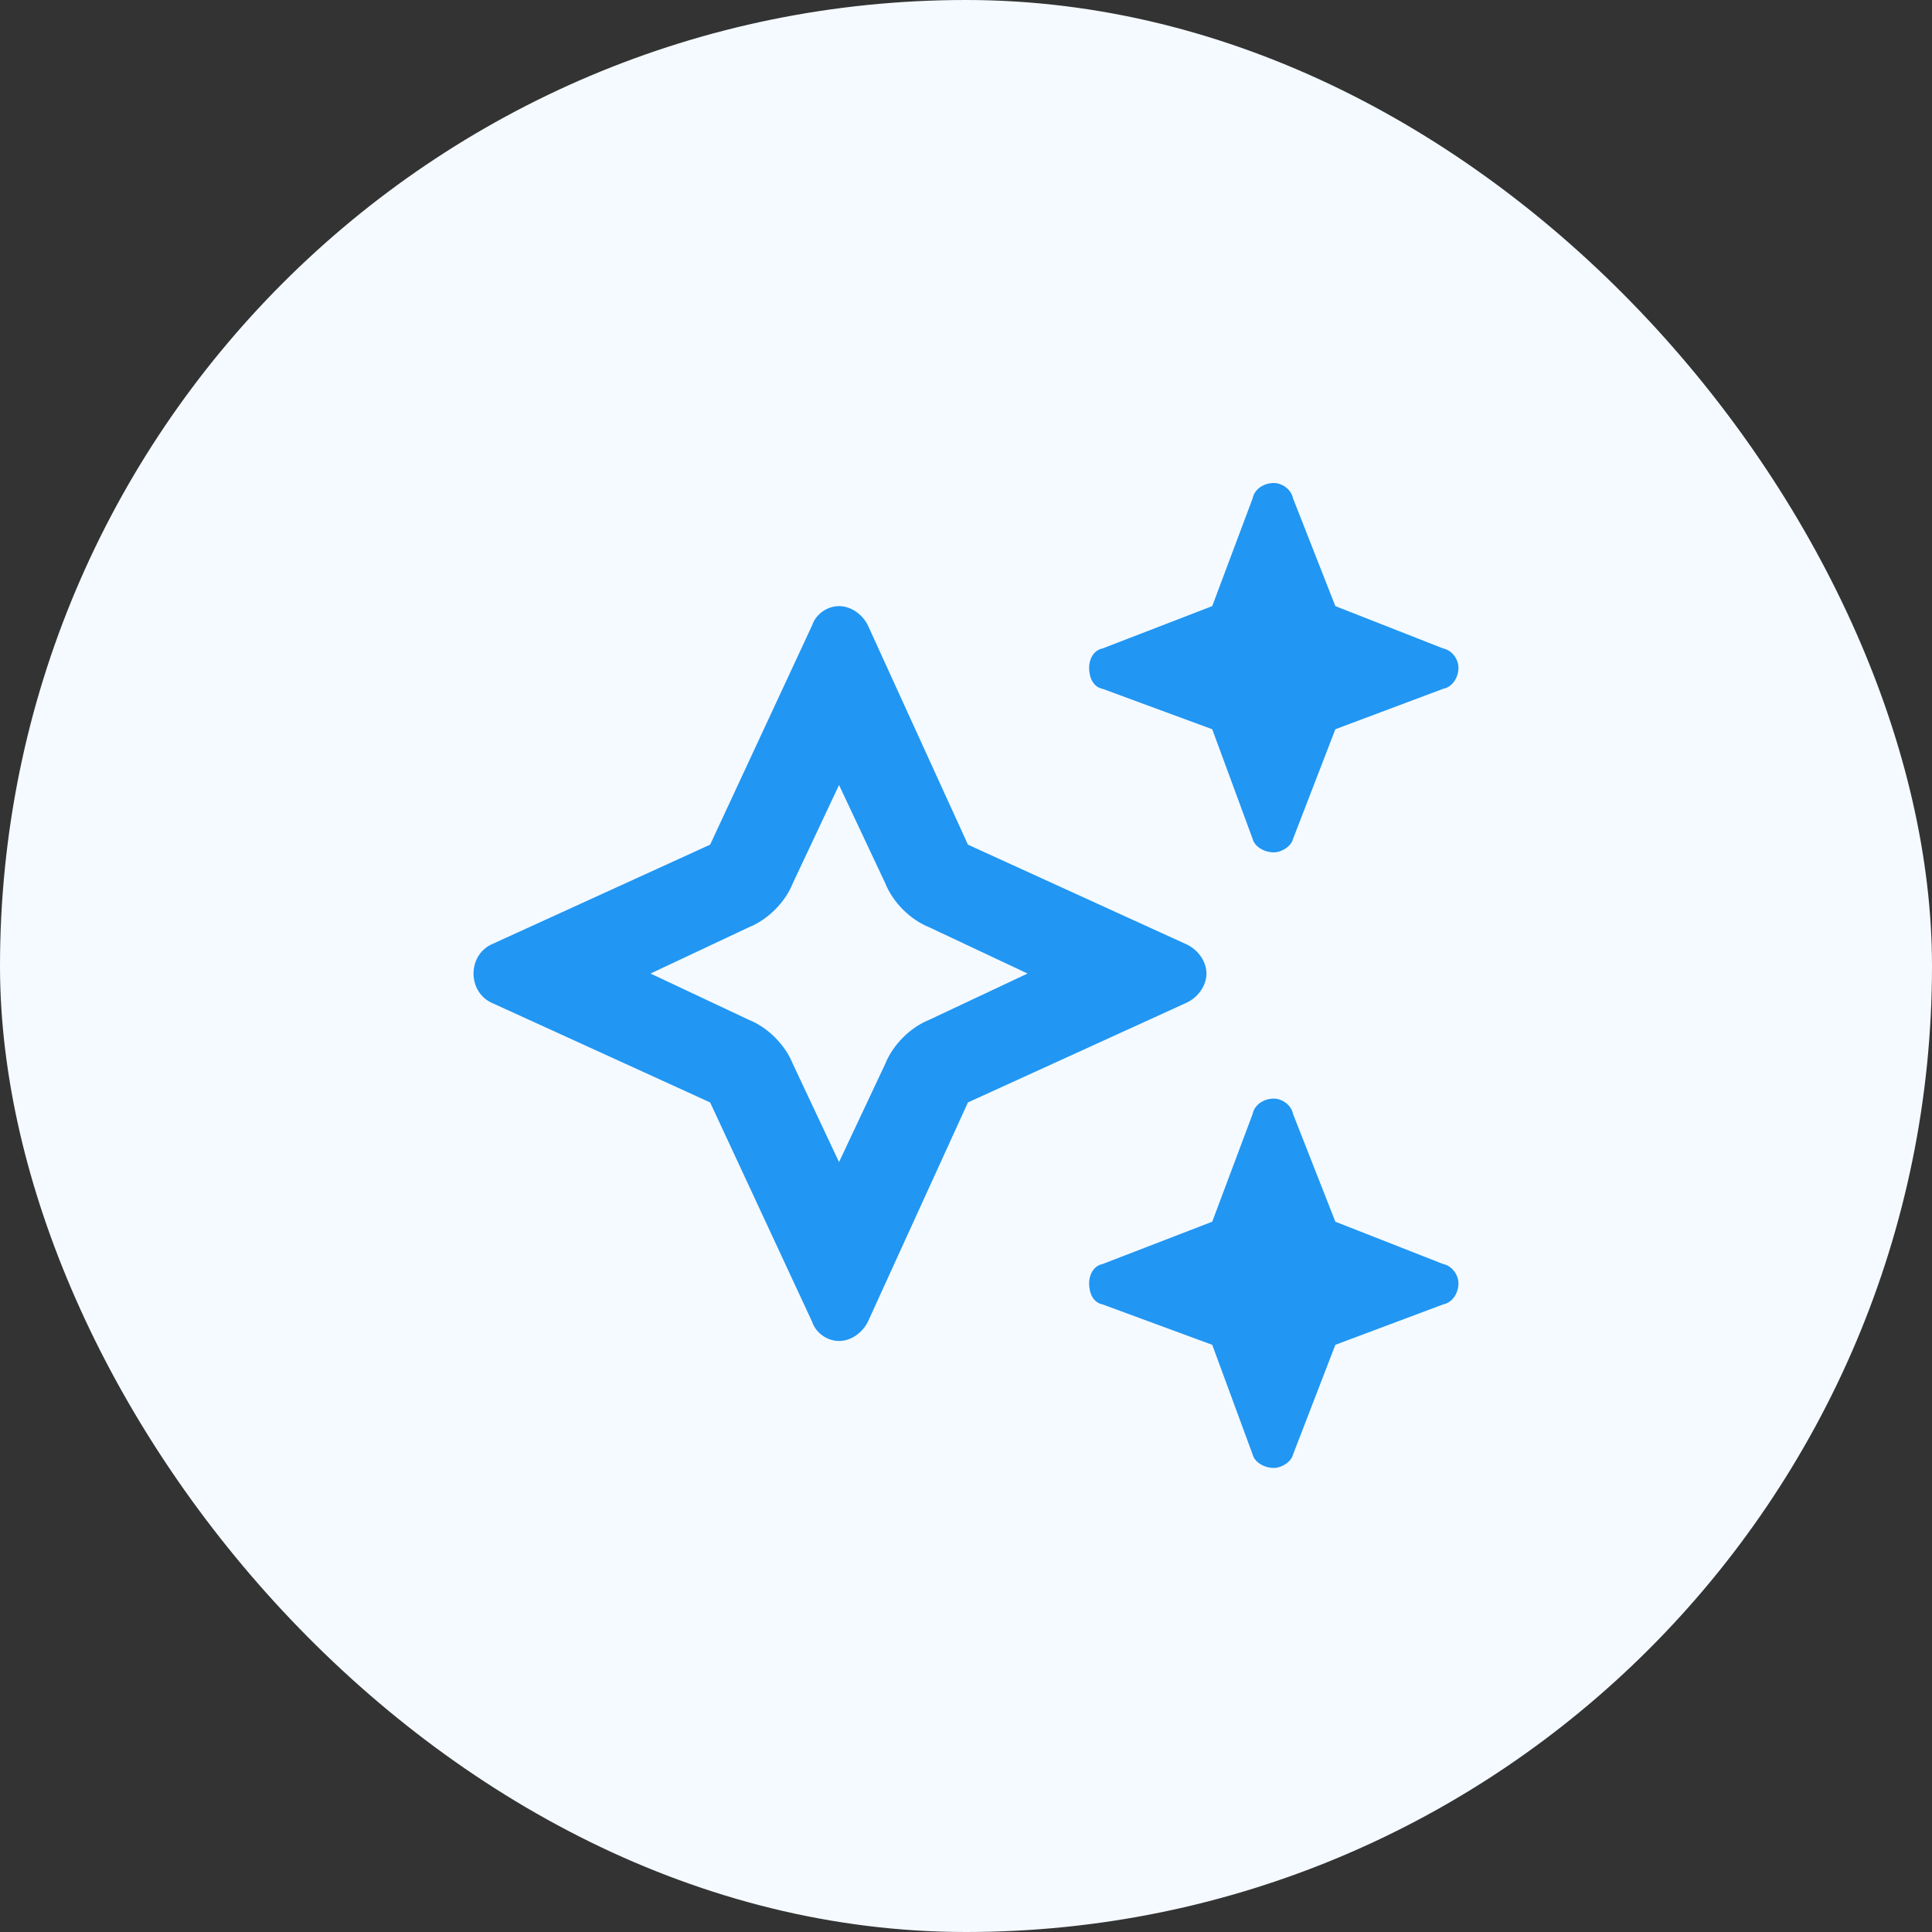 <?xml version="1.0" encoding="UTF-8"?>
<svg width="102" height="102" viewBox="0 0 102 102" fill="none" xmlns="http://www.w3.org/2000/svg">
<rect x="0" y="0" width="102" height="102" fill="#333333" stroke="none"/>
<rect width="102" height="102" rx="51" fill="#F4FAFF"/>
<path d="M58.211 34.234L64 32L66.133 26.312C66.234 25.805 66.742 25.5 67.25 25.5C67.656 25.5 68.164 25.805 68.266 26.312L70.5 32L76.188 34.234C76.695 34.336 77 34.844 77 35.25C77 35.758 76.695 36.266 76.188 36.367L70.5 38.5L68.266 44.289C68.164 44.695 67.656 45 67.25 45C66.742 45 66.234 44.695 66.133 44.289L64 38.5L58.211 36.367C57.703 36.266 57.5 35.758 57.5 35.25C57.5 34.844 57.703 34.336 58.211 34.234ZM42.875 33.016C43.078 32.406 43.688 32 44.297 32C44.906 32 45.516 32.406 45.82 33.016L51.102 44.594L62.68 49.875C63.289 50.18 63.695 50.789 63.695 51.398C63.695 52.008 63.289 52.617 62.68 52.922L51.102 58.203L45.82 69.781C45.516 70.391 44.906 70.797 44.297 70.797C43.688 70.797 43.078 70.391 42.875 69.781L37.492 58.203L25.914 52.922C25.305 52.617 25 52.008 25 51.398C25 50.789 25.305 50.18 25.914 49.875L37.492 44.594L42.875 33.016ZM41.859 46.625C41.453 47.641 40.539 48.555 39.523 48.961L34.344 51.398L39.523 53.836C40.539 54.242 41.453 55.156 41.859 56.172L44.297 61.352L46.734 56.172C47.141 55.156 48.055 54.242 49.07 53.836L54.25 51.398L49.07 48.961C48.055 48.555 47.141 47.641 46.734 46.625L44.297 41.445L41.859 46.625ZM66.133 58.812C66.234 58.305 66.742 58 67.25 58C67.656 58 68.164 58.305 68.266 58.812L70.5 64.5L76.188 66.734C76.695 66.836 77 67.344 77 67.75C77 68.258 76.695 68.766 76.188 68.867L70.5 71L68.266 76.789C68.164 77.195 67.656 77.5 67.25 77.5C66.742 77.5 66.234 77.195 66.133 76.789L64 71L58.211 68.867C57.703 68.766 57.5 68.258 57.5 67.75C57.5 67.344 57.703 66.836 58.211 66.734L64 64.5L66.133 58.812Z" fill="#2196F3"/>
</svg>
